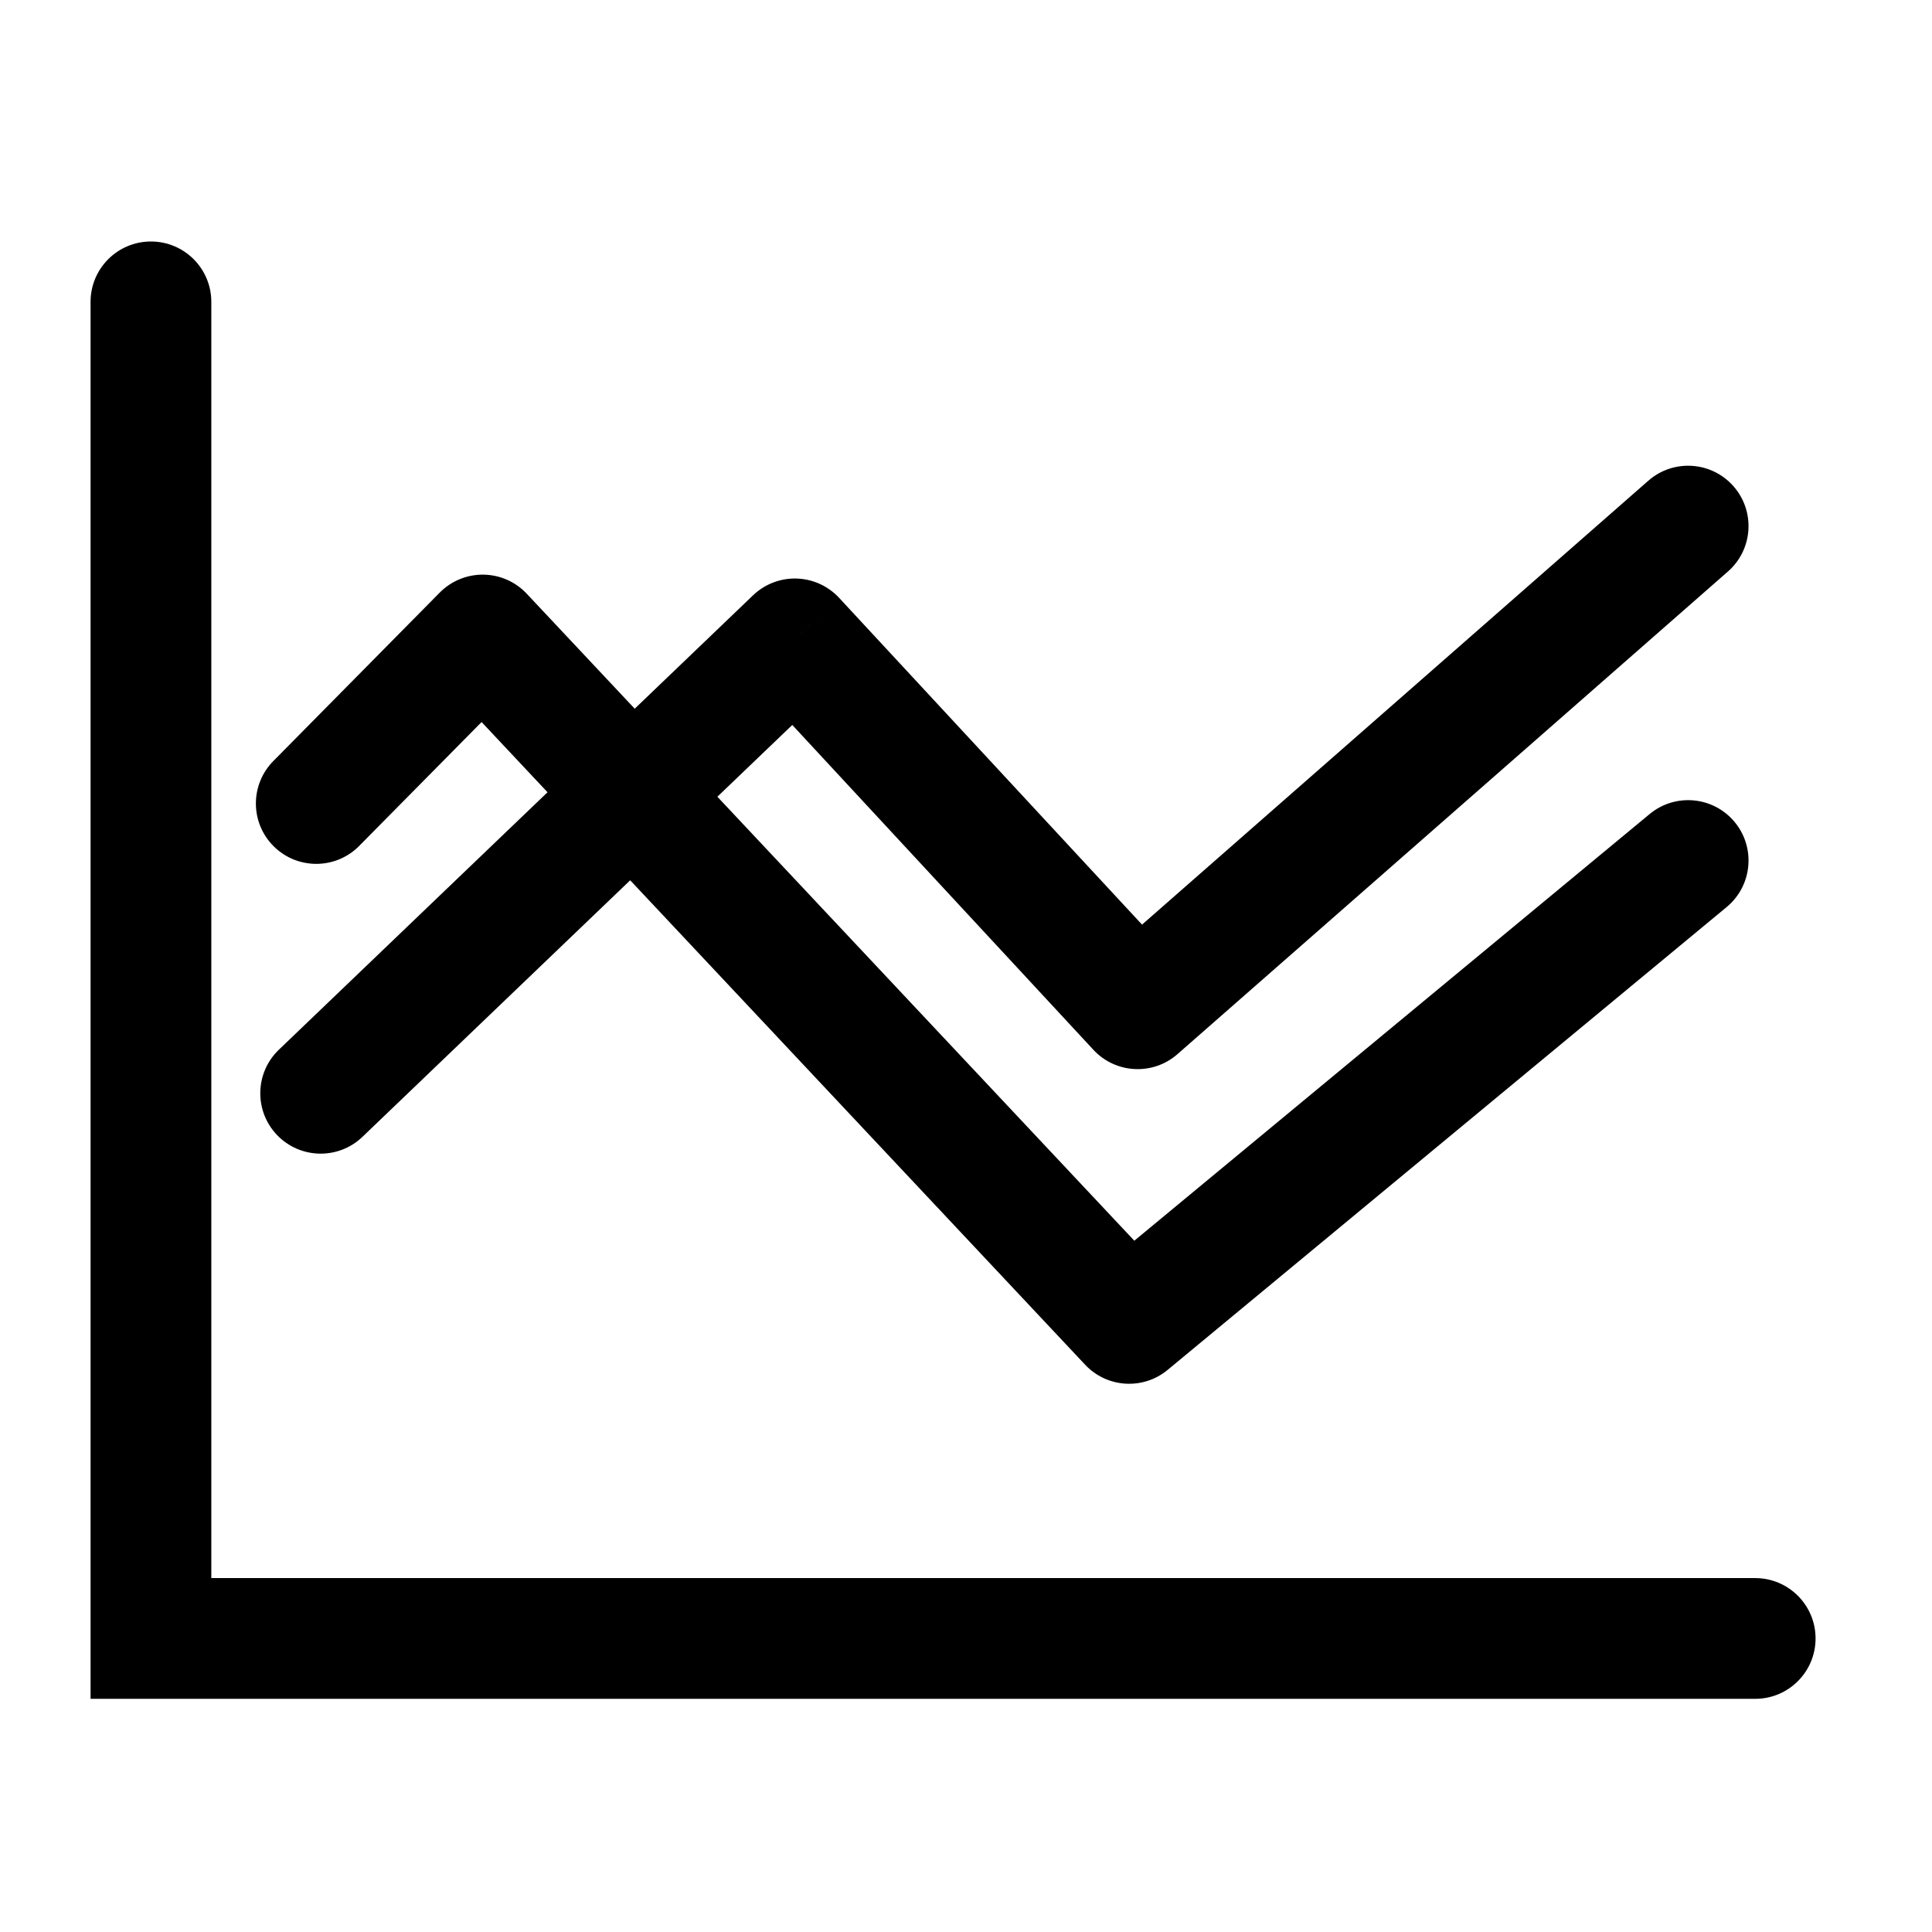 <svg width="64" height="64" viewBox="0 0 64 64" fill="none" xmlns="http://www.w3.org/2000/svg">
<g clip-path="url(#clip0_1440_124)">
<path d="M7 10C7 8.895 6.105 8 5 8C3.895 8 3 8.895 3 10H7ZM5 54.276H3V56.276H5V54.276ZM58.143 56.276C59.248 56.276 60.143 55.381 60.143 54.276C60.143 53.172 59.248 52.276 58.143 52.276V56.276ZM9.239 34.772C8.441 35.536 8.414 36.802 9.178 37.6C9.943 38.397 11.209 38.424 12.006 37.66L9.239 34.772ZM26.33 21.164L27.797 19.805C27.432 19.411 26.925 19.181 26.389 19.165C25.853 19.149 25.334 19.349 24.946 19.72L26.33 21.164ZM37.687 33.416L36.22 34.776C36.956 35.57 38.191 35.634 39.005 34.92L37.687 33.416ZM57.24 18.932C58.071 18.204 58.154 16.94 57.426 16.11C56.697 15.279 55.434 15.196 54.603 15.924L57.24 18.932ZM9.054 25.211C8.278 25.997 8.285 27.263 9.071 28.039C9.857 28.816 11.123 28.808 11.899 28.022L9.054 25.211ZM15.99 21.036L17.448 19.667C17.076 19.27 16.559 19.043 16.015 19.036C15.472 19.029 14.949 19.244 14.567 19.63L15.99 21.036ZM37.404 43.839L35.946 45.208C36.669 45.978 37.866 46.053 38.679 45.38L37.404 43.839ZM57.198 30.047C58.049 29.342 58.167 28.081 57.463 27.231C56.759 26.38 55.498 26.261 54.647 26.966L57.198 30.047ZM3 10V54.276H7V10H3ZM5 56.276H58.143V52.276H5V56.276ZM12.006 37.66L27.714 22.608L24.946 19.72L9.239 34.772L12.006 37.66ZM24.863 22.524L36.22 34.776L39.154 32.056L27.797 19.805L24.863 22.524ZM39.005 34.92L57.24 18.932L54.603 15.924L36.368 31.912L39.005 34.92ZM11.899 28.022L17.413 22.441L14.567 19.63L9.054 25.211L11.899 28.022ZM14.532 22.405L35.946 45.208L38.862 42.47L17.448 19.667L14.532 22.405ZM38.679 45.38L57.198 30.047L54.647 26.966L36.128 42.299L38.679 45.38Z" fill="black"/>
</g>
<defs>
<clipPath id="clip0_1440_124">
<rect width="64" height="64" fill="white"/>
</clipPath>
</defs>
</svg>
